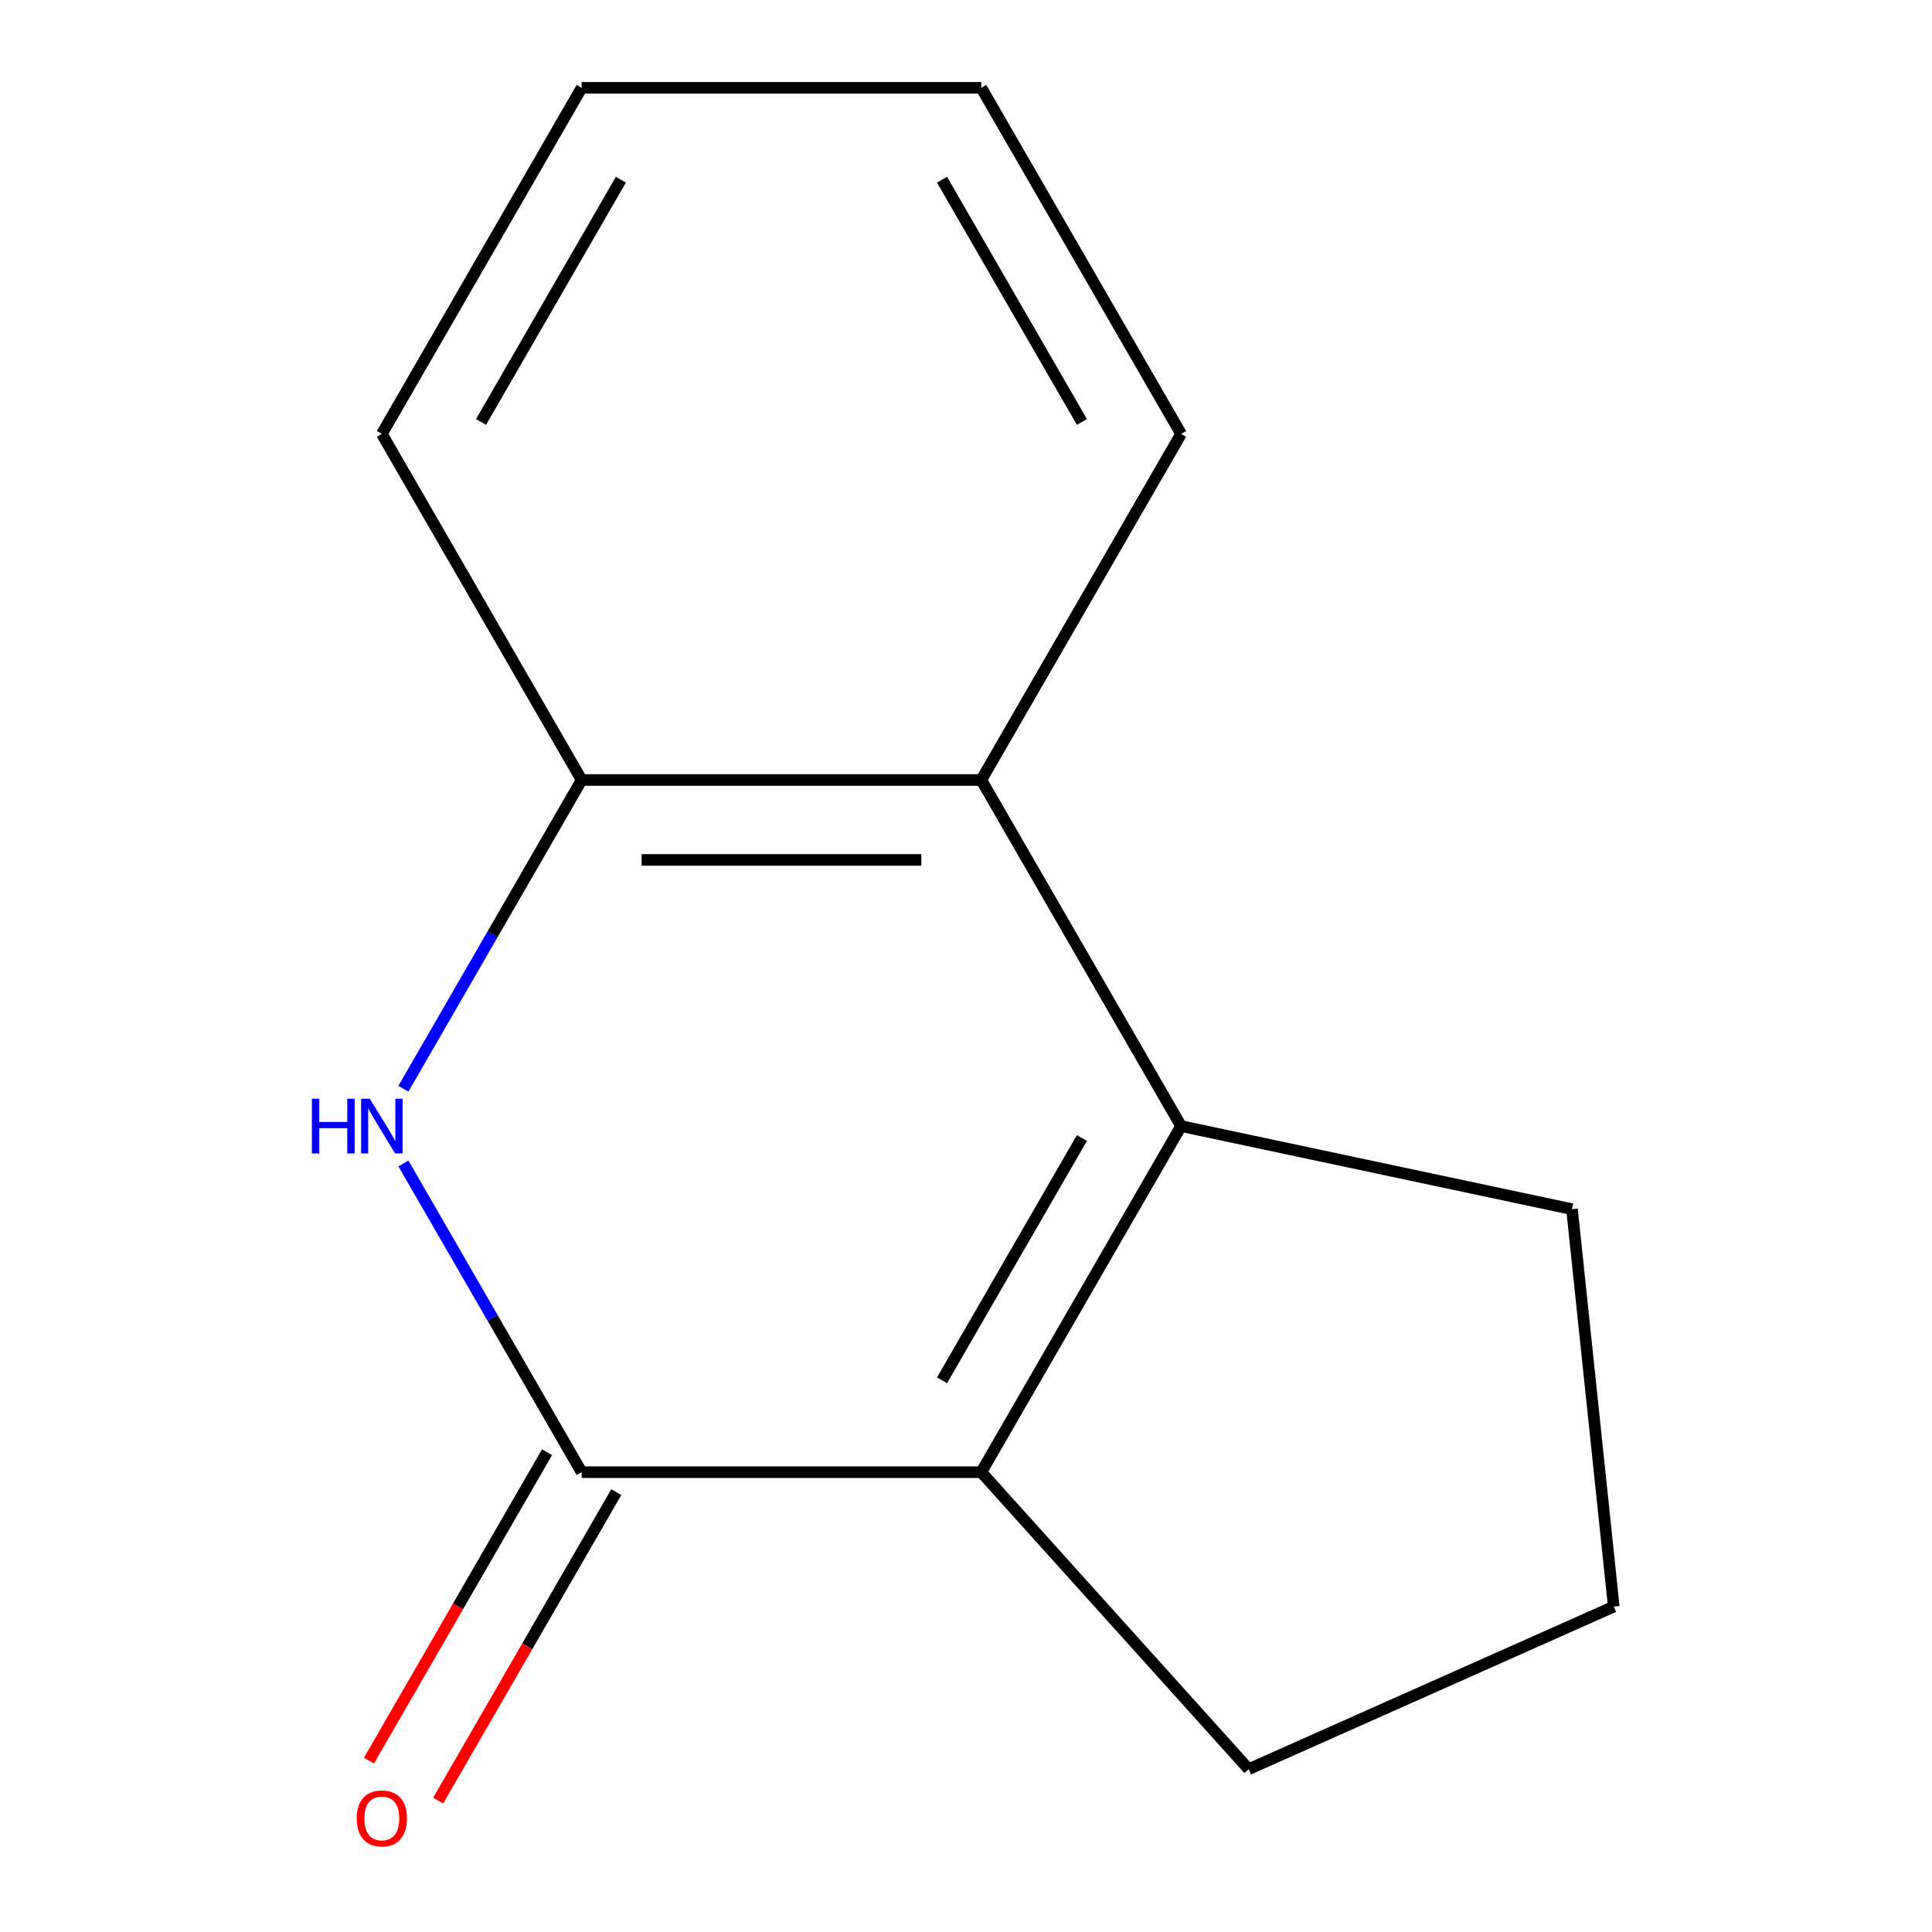 <?xml version='1.0' encoding='iso-8859-1'?>
<svg version='1.1' baseProfile='full'
              xmlns='http://www.w3.org/2000/svg'
                      xmlns:rdkit='http://www.rdkit.org/xml'
                      xmlns:xlink='http://www.w3.org/1999/xlink'
                  xml:space='preserve'
width='1000px' height='1000px' viewBox='0 0 1000 1000'>
<!-- END OF HEADER -->
<rect style='opacity:1.0;fill:#FFFFFF;stroke:none' width='1000' height='1000' x='0' y='0'> </rect>
<path class='bond-1' d='M 301.062,761.995 L 507.909,761.995' style='fill:none;fill-rule:evenodd;stroke:#000000;stroke-width:6px;stroke-linecap:butt;stroke-linejoin:miter;stroke-opacity:1' />
<path class='bond-2' d='M 301.062,761.995 L 254.931,682.093' style='fill:none;fill-rule:evenodd;stroke:#000000;stroke-width:6px;stroke-linecap:butt;stroke-linejoin:miter;stroke-opacity:1' />
<path class='bond-2' d='M 254.931,682.093 L 208.799,602.191' style='fill:none;fill-rule:evenodd;stroke:#0000FF;stroke-width:6px;stroke-linecap:butt;stroke-linejoin:miter;stroke-opacity:1' />
<path class='bond-5' d='M 283.149,751.653 L 237.063,831.475' style='fill:none;fill-rule:evenodd;stroke:#000000;stroke-width:6px;stroke-linecap:butt;stroke-linejoin:miter;stroke-opacity:1' />
<path class='bond-5' d='M 237.063,831.475 L 190.978,911.297' style='fill:none;fill-rule:evenodd;stroke:#FF0000;stroke-width:6px;stroke-linecap:butt;stroke-linejoin:miter;stroke-opacity:1' />
<path class='bond-5' d='M 318.976,772.337 L 272.89,852.159' style='fill:none;fill-rule:evenodd;stroke:#000000;stroke-width:6px;stroke-linecap:butt;stroke-linejoin:miter;stroke-opacity:1' />
<path class='bond-5' d='M 272.89,852.159 L 226.805,931.981' style='fill:none;fill-rule:evenodd;stroke:#FF0000;stroke-width:6px;stroke-linecap:butt;stroke-linejoin:miter;stroke-opacity:1' />
<path class='bond-0' d='M 611.333,582.86 L 507.909,761.995' style='fill:none;fill-rule:evenodd;stroke:#000000;stroke-width:6px;stroke-linecap:butt;stroke-linejoin:miter;stroke-opacity:1' />
<path class='bond-0' d='M 559.993,589.045 L 487.596,714.44' style='fill:none;fill-rule:evenodd;stroke:#000000;stroke-width:6px;stroke-linecap:butt;stroke-linejoin:miter;stroke-opacity:1' />
<path class='bond-6' d='M 611.333,582.86 L 813.66,625.866' style='fill:none;fill-rule:evenodd;stroke:#000000;stroke-width:6px;stroke-linecap:butt;stroke-linejoin:miter;stroke-opacity:1' />
<path class='bond-13' d='M 611.333,582.86 L 507.909,403.725' style='fill:none;fill-rule:evenodd;stroke:#000000;stroke-width:6px;stroke-linecap:butt;stroke-linejoin:miter;stroke-opacity:1' />
<path class='bond-7' d='M 507.909,761.995 L 646.317,915.713' style='fill:none;fill-rule:evenodd;stroke:#000000;stroke-width:6px;stroke-linecap:butt;stroke-linejoin:miter;stroke-opacity:1' />
<path class='bond-4' d='M 208.799,563.529 L 254.931,483.627' style='fill:none;fill-rule:evenodd;stroke:#0000FF;stroke-width:6px;stroke-linecap:butt;stroke-linejoin:miter;stroke-opacity:1' />
<path class='bond-4' d='M 254.931,483.627 L 301.062,403.725' style='fill:none;fill-rule:evenodd;stroke:#000000;stroke-width:6px;stroke-linecap:butt;stroke-linejoin:miter;stroke-opacity:1' />
<path class='bond-3' d='M 507.909,403.725 L 301.062,403.725' style='fill:none;fill-rule:evenodd;stroke:#000000;stroke-width:6px;stroke-linecap:butt;stroke-linejoin:miter;stroke-opacity:1' />
<path class='bond-3' d='M 476.882,445.094 L 332.089,445.094' style='fill:none;fill-rule:evenodd;stroke:#000000;stroke-width:6px;stroke-linecap:butt;stroke-linejoin:miter;stroke-opacity:1' />
<path class='bond-8' d='M 507.909,403.725 L 611.333,224.59' style='fill:none;fill-rule:evenodd;stroke:#000000;stroke-width:6px;stroke-linecap:butt;stroke-linejoin:miter;stroke-opacity:1' />
<path class='bond-9' d='M 301.062,403.725 L 197.638,224.59' style='fill:none;fill-rule:evenodd;stroke:#000000;stroke-width:6px;stroke-linecap:butt;stroke-linejoin:miter;stroke-opacity:1' />
<path class='bond-14' d='M 813.66,625.866 L 835.282,831.58' style='fill:none;fill-rule:evenodd;stroke:#000000;stroke-width:6px;stroke-linecap:butt;stroke-linejoin:miter;stroke-opacity:1' />
<path class='bond-10' d='M 646.317,915.713 L 835.282,831.58' style='fill:none;fill-rule:evenodd;stroke:#000000;stroke-width:6px;stroke-linecap:butt;stroke-linejoin:miter;stroke-opacity:1' />
<path class='bond-15' d='M 611.333,224.59 L 507.909,45.455' style='fill:none;fill-rule:evenodd;stroke:#000000;stroke-width:6px;stroke-linecap:butt;stroke-linejoin:miter;stroke-opacity:1' />
<path class='bond-15' d='M 559.993,218.404 L 487.596,93.01' style='fill:none;fill-rule:evenodd;stroke:#000000;stroke-width:6px;stroke-linecap:butt;stroke-linejoin:miter;stroke-opacity:1' />
<path class='bond-12' d='M 197.638,224.59 L 301.062,45.455' style='fill:none;fill-rule:evenodd;stroke:#000000;stroke-width:6px;stroke-linecap:butt;stroke-linejoin:miter;stroke-opacity:1' />
<path class='bond-12' d='M 248.979,218.404 L 321.375,93.01' style='fill:none;fill-rule:evenodd;stroke:#000000;stroke-width:6px;stroke-linecap:butt;stroke-linejoin:miter;stroke-opacity:1' />
<path class='bond-11' d='M 507.909,45.455 L 301.062,45.455' style='fill:none;fill-rule:evenodd;stroke:#000000;stroke-width:6px;stroke-linecap:butt;stroke-linejoin:miter;stroke-opacity:1' />
<path  class='atom-3' d='M 161.418 568.7
L 165.258 568.7
L 165.258 580.74
L 179.738 580.74
L 179.738 568.7
L 183.578 568.7
L 183.578 597.02
L 179.738 597.02
L 179.738 583.94
L 165.258 583.94
L 165.258 597.02
L 161.418 597.02
L 161.418 568.7
' fill='#0000FF'/>
<path  class='atom-3' d='M 191.378 568.7
L 200.658 583.7
Q 201.578 585.18, 203.058 587.86
Q 204.538 590.54, 204.618 590.7
L 204.618 568.7
L 208.378 568.7
L 208.378 597.02
L 204.498 597.02
L 194.538 580.62
Q 193.378 578.7, 192.138 576.5
Q 190.938 574.3, 190.578 573.62
L 190.578 597.02
L 186.898 597.02
L 186.898 568.7
L 191.378 568.7
' fill='#0000FF'/>
<path  class='atom-6' d='M 184.638 941.21
Q 184.638 934.41, 187.998 930.61
Q 191.358 926.81, 197.638 926.81
Q 203.918 926.81, 207.278 930.61
Q 210.638 934.41, 210.638 941.21
Q 210.638 948.09, 207.238 952.01
Q 203.838 955.89, 197.638 955.89
Q 191.398 955.89, 187.998 952.01
Q 184.638 948.13, 184.638 941.21
M 197.638 952.69
Q 201.958 952.69, 204.278 949.81
Q 206.638 946.89, 206.638 941.21
Q 206.638 935.65, 204.278 932.85
Q 201.958 930.01, 197.638 930.01
Q 193.318 930.01, 190.958 932.81
Q 188.638 935.61, 188.638 941.21
Q 188.638 946.93, 190.958 949.81
Q 193.318 952.69, 197.638 952.69
' fill='#FF0000'/>
</svg>
